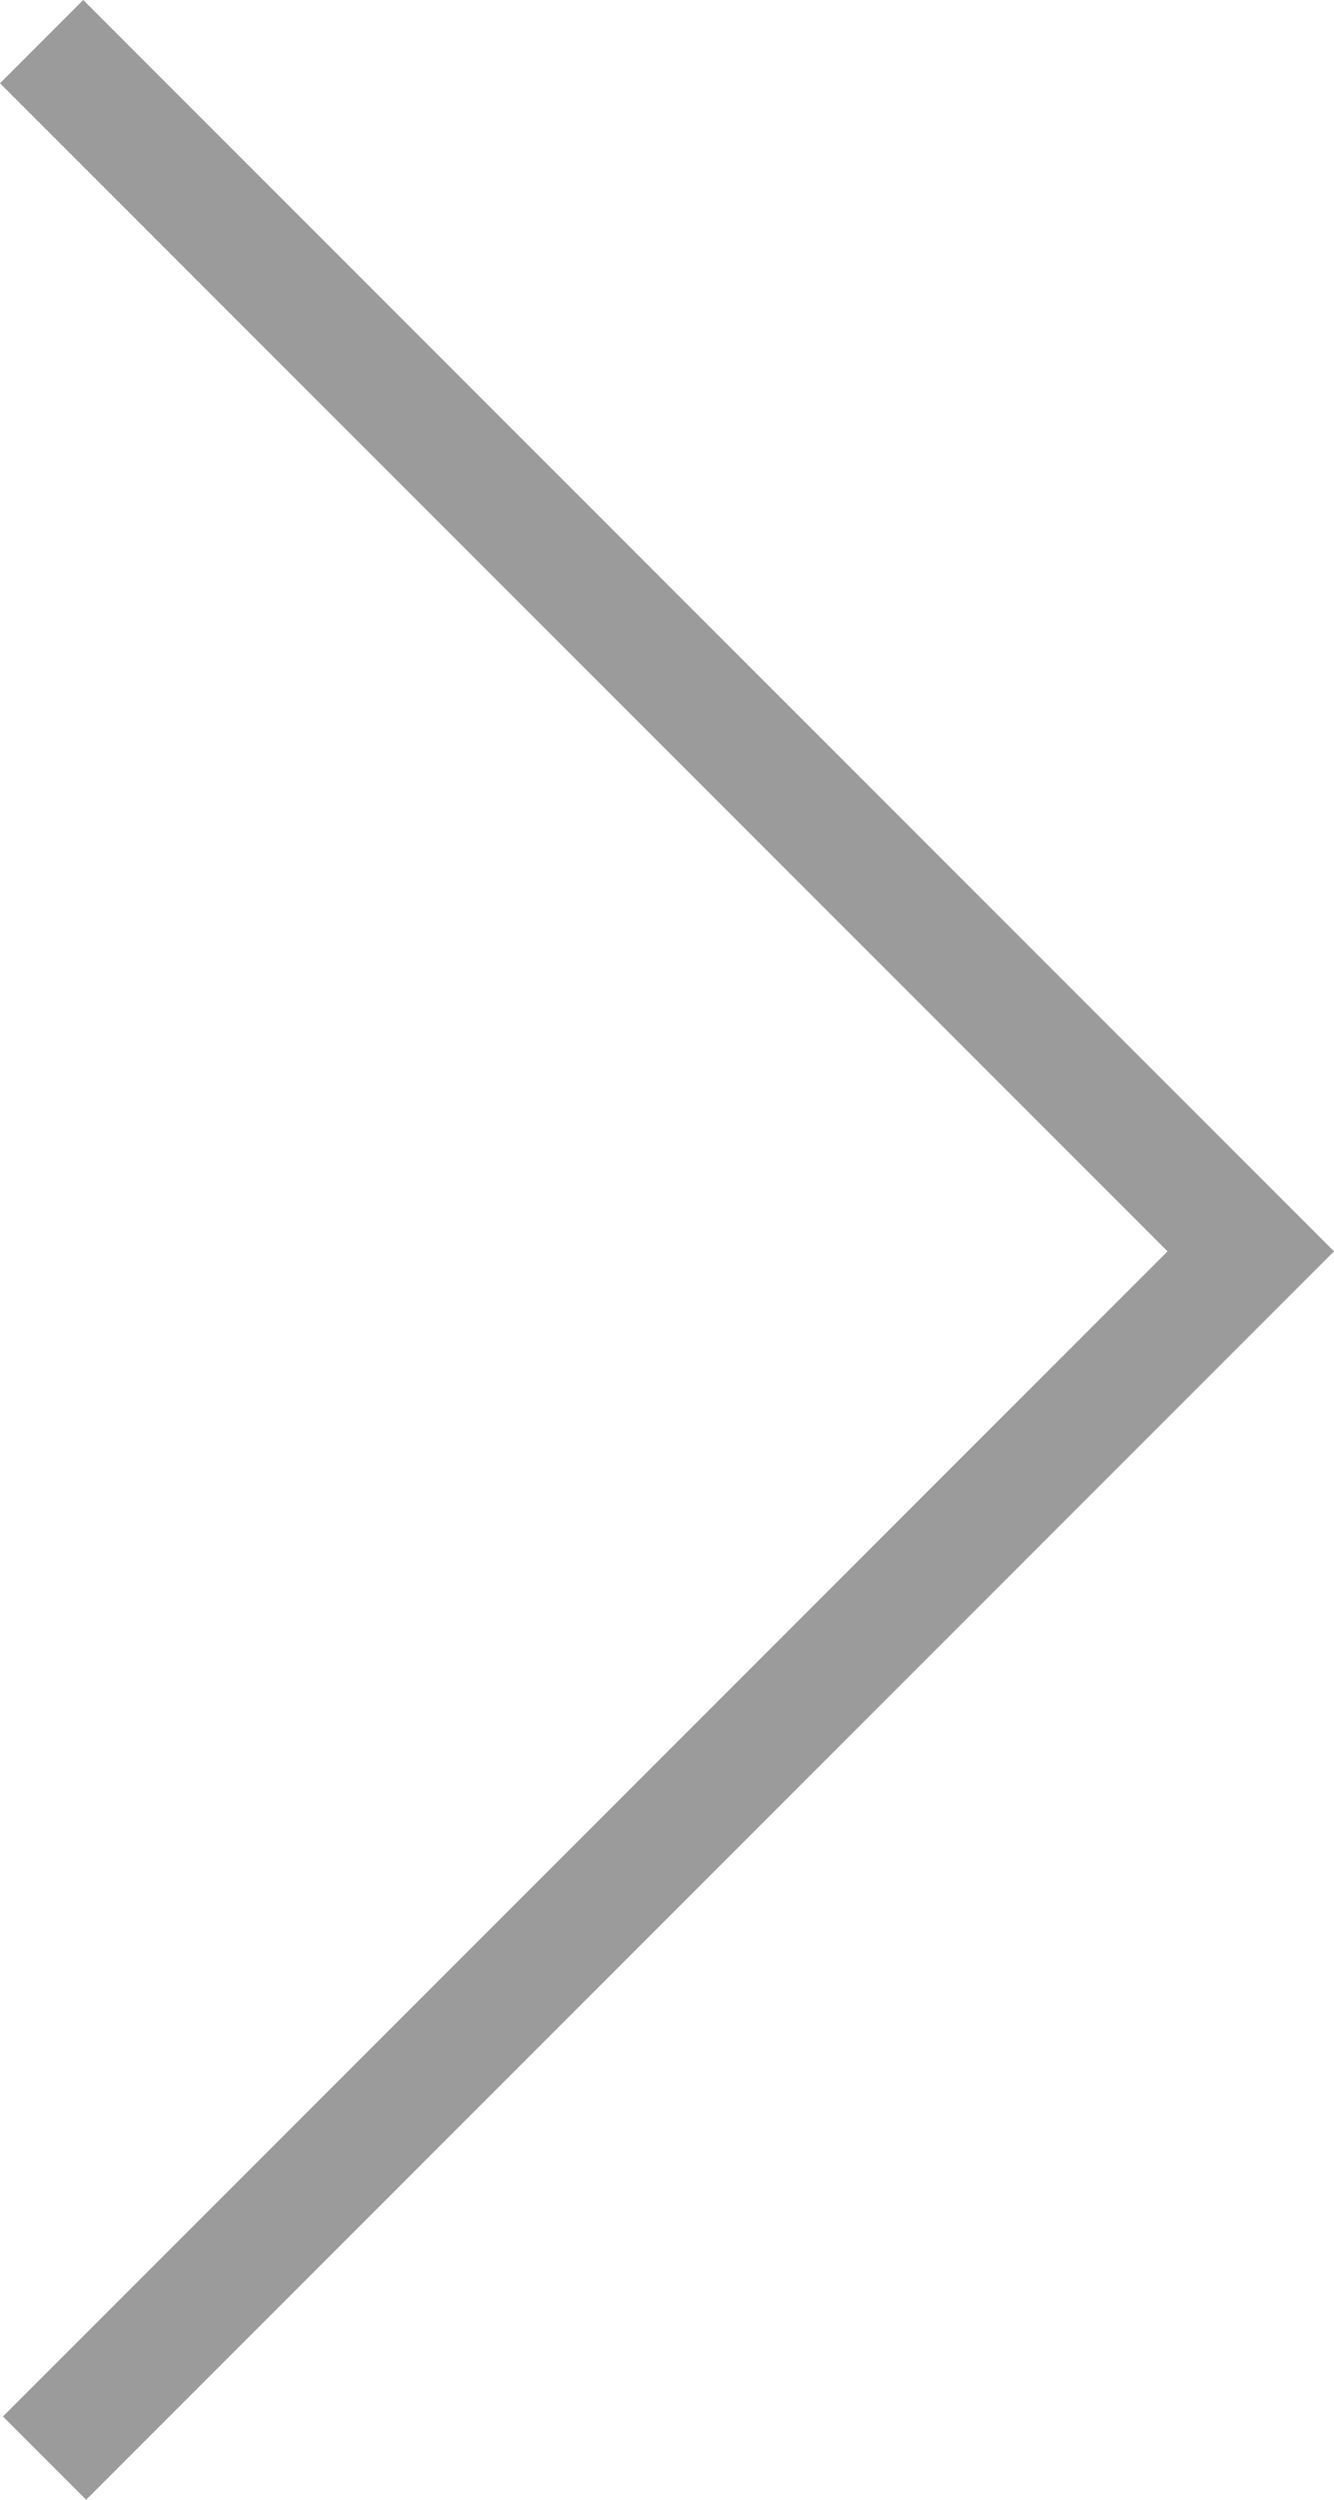 <svg xmlns="http://www.w3.org/2000/svg" xmlns:xlink="http://www.w3.org/1999/xlink" viewBox="0 0 45.36 84.96"><defs><style>.cls-1{fill:#9b9b9b;}</style><symbol id="arrow" data-name="arrow" viewBox="0 0 45.36 84.96"><polygon class="cls-1" points="45.36 2.83 42.53 0 2.83 39.7 2.83 39.7 0 42.53 42.43 84.96 45.26 82.13 5.66 42.53 45.36 2.83"/></symbol></defs><title>arrow-right</title><g id="Layer_2" data-name="Layer 2"><g id="Layer_1-2" data-name="Layer 1"><use width="45.36" height="84.96" transform="matrix(-1, 0, 0, 1, 45.36, 0)" xlink:href="#arrow"/></g></g></svg>